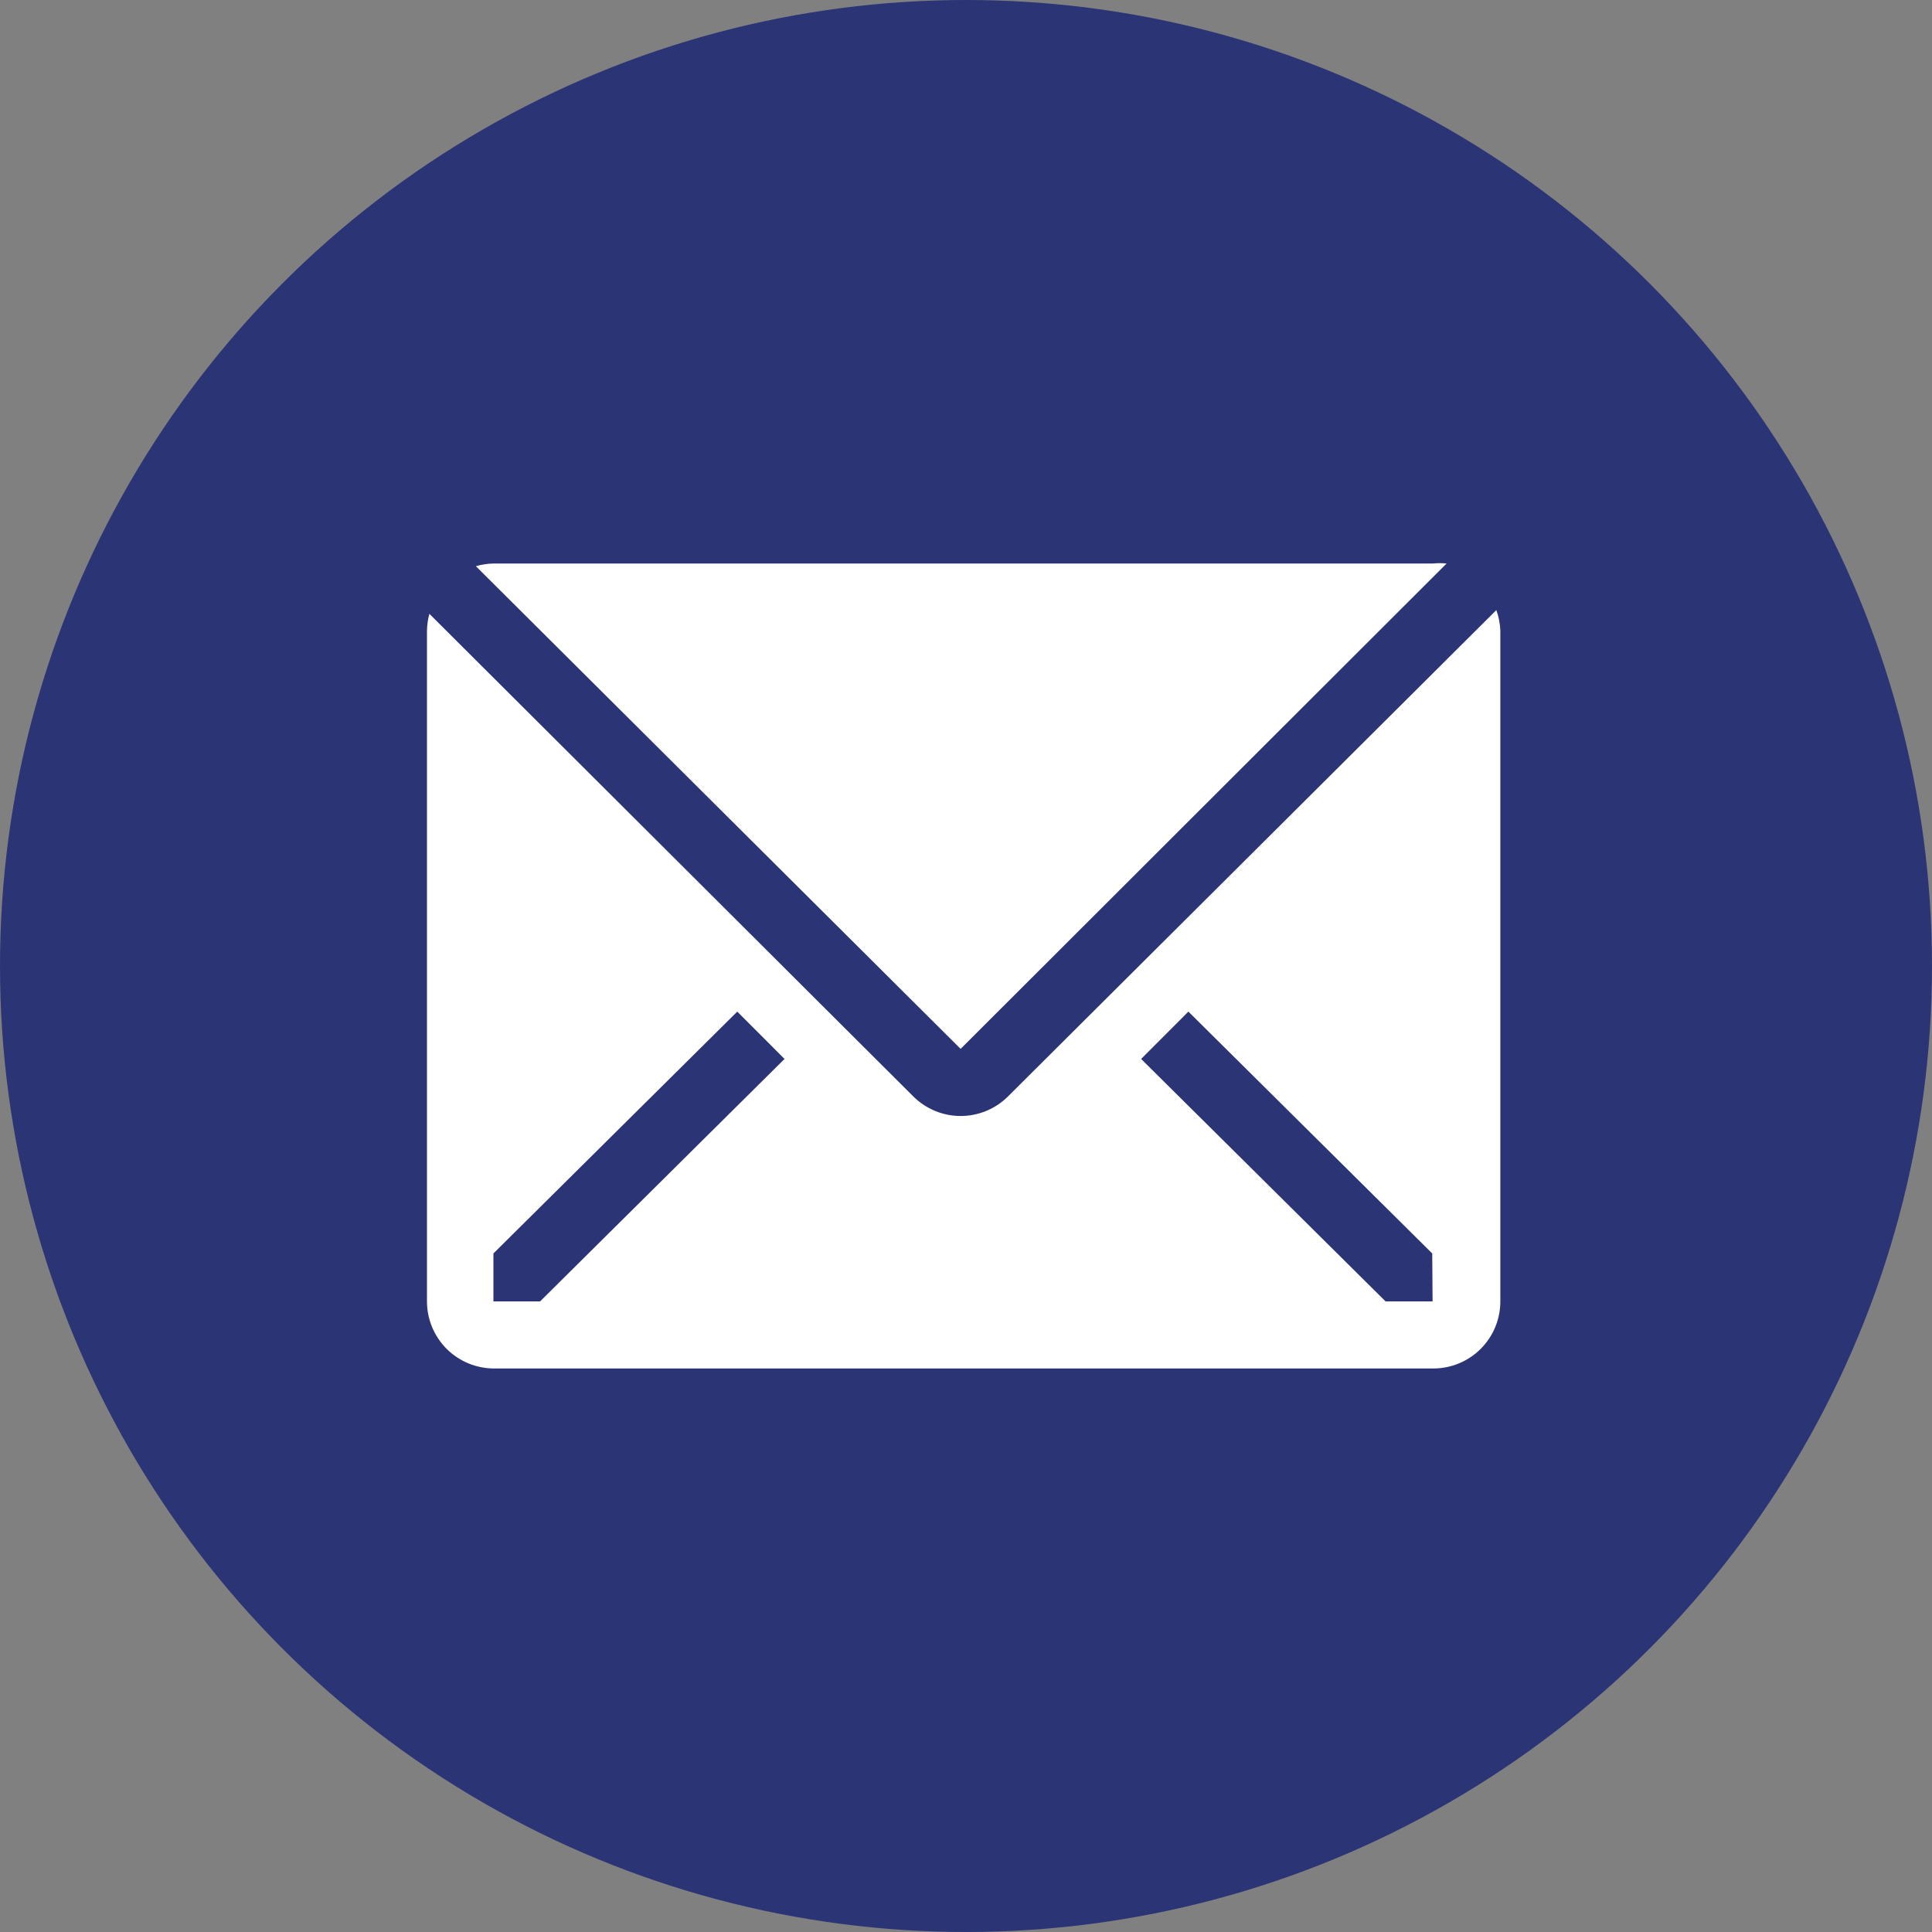 <svg width="24" height="24" viewBox="0 0 28 28" fill="none" xmlns="http://www.w3.org/2000/svg">
<rect x="0" y="0" width="28" height="28" fill="#808080" stroke="none"/>
<circle cx="14" cy="14" r="14" fill="#2b3575"/>
<g clip-path="url(#clip0_10909_620)">
<path d="M20.965 8.167C20.899 8.16 20.832 8.16 20.766 8.167H7.155C7.068 8.168 6.981 8.181 6.897 8.206L13.922 15.201L20.965 8.167Z" fill="white"/>
<path d="M21.686 8.842L14.608 15.891C14.426 16.072 14.179 16.174 13.922 16.174C13.666 16.174 13.419 16.072 13.237 15.891L6.223 8.896C6.201 8.975 6.19 9.057 6.188 9.139V18.861C6.188 19.119 6.291 19.366 6.473 19.549C6.656 19.731 6.903 19.833 7.161 19.833H20.772C21.03 19.833 21.277 19.731 21.459 19.549C21.642 19.366 21.744 19.119 21.744 18.861V9.139C21.74 9.038 21.721 8.938 21.686 8.842ZM7.827 18.861H7.151V18.166L10.685 14.661L11.37 15.347L7.827 18.861ZM20.762 18.861H20.081L16.538 15.347L17.223 14.661L20.757 18.166L20.762 18.861Z" fill="white"/>
</g>
<defs>
<clipPath id="clip0_10909_620">
<rect width="17.5" height="17.5" fill="white" transform="translate(5.25 5.25)"/>
</clipPath>
</defs>
</svg>
